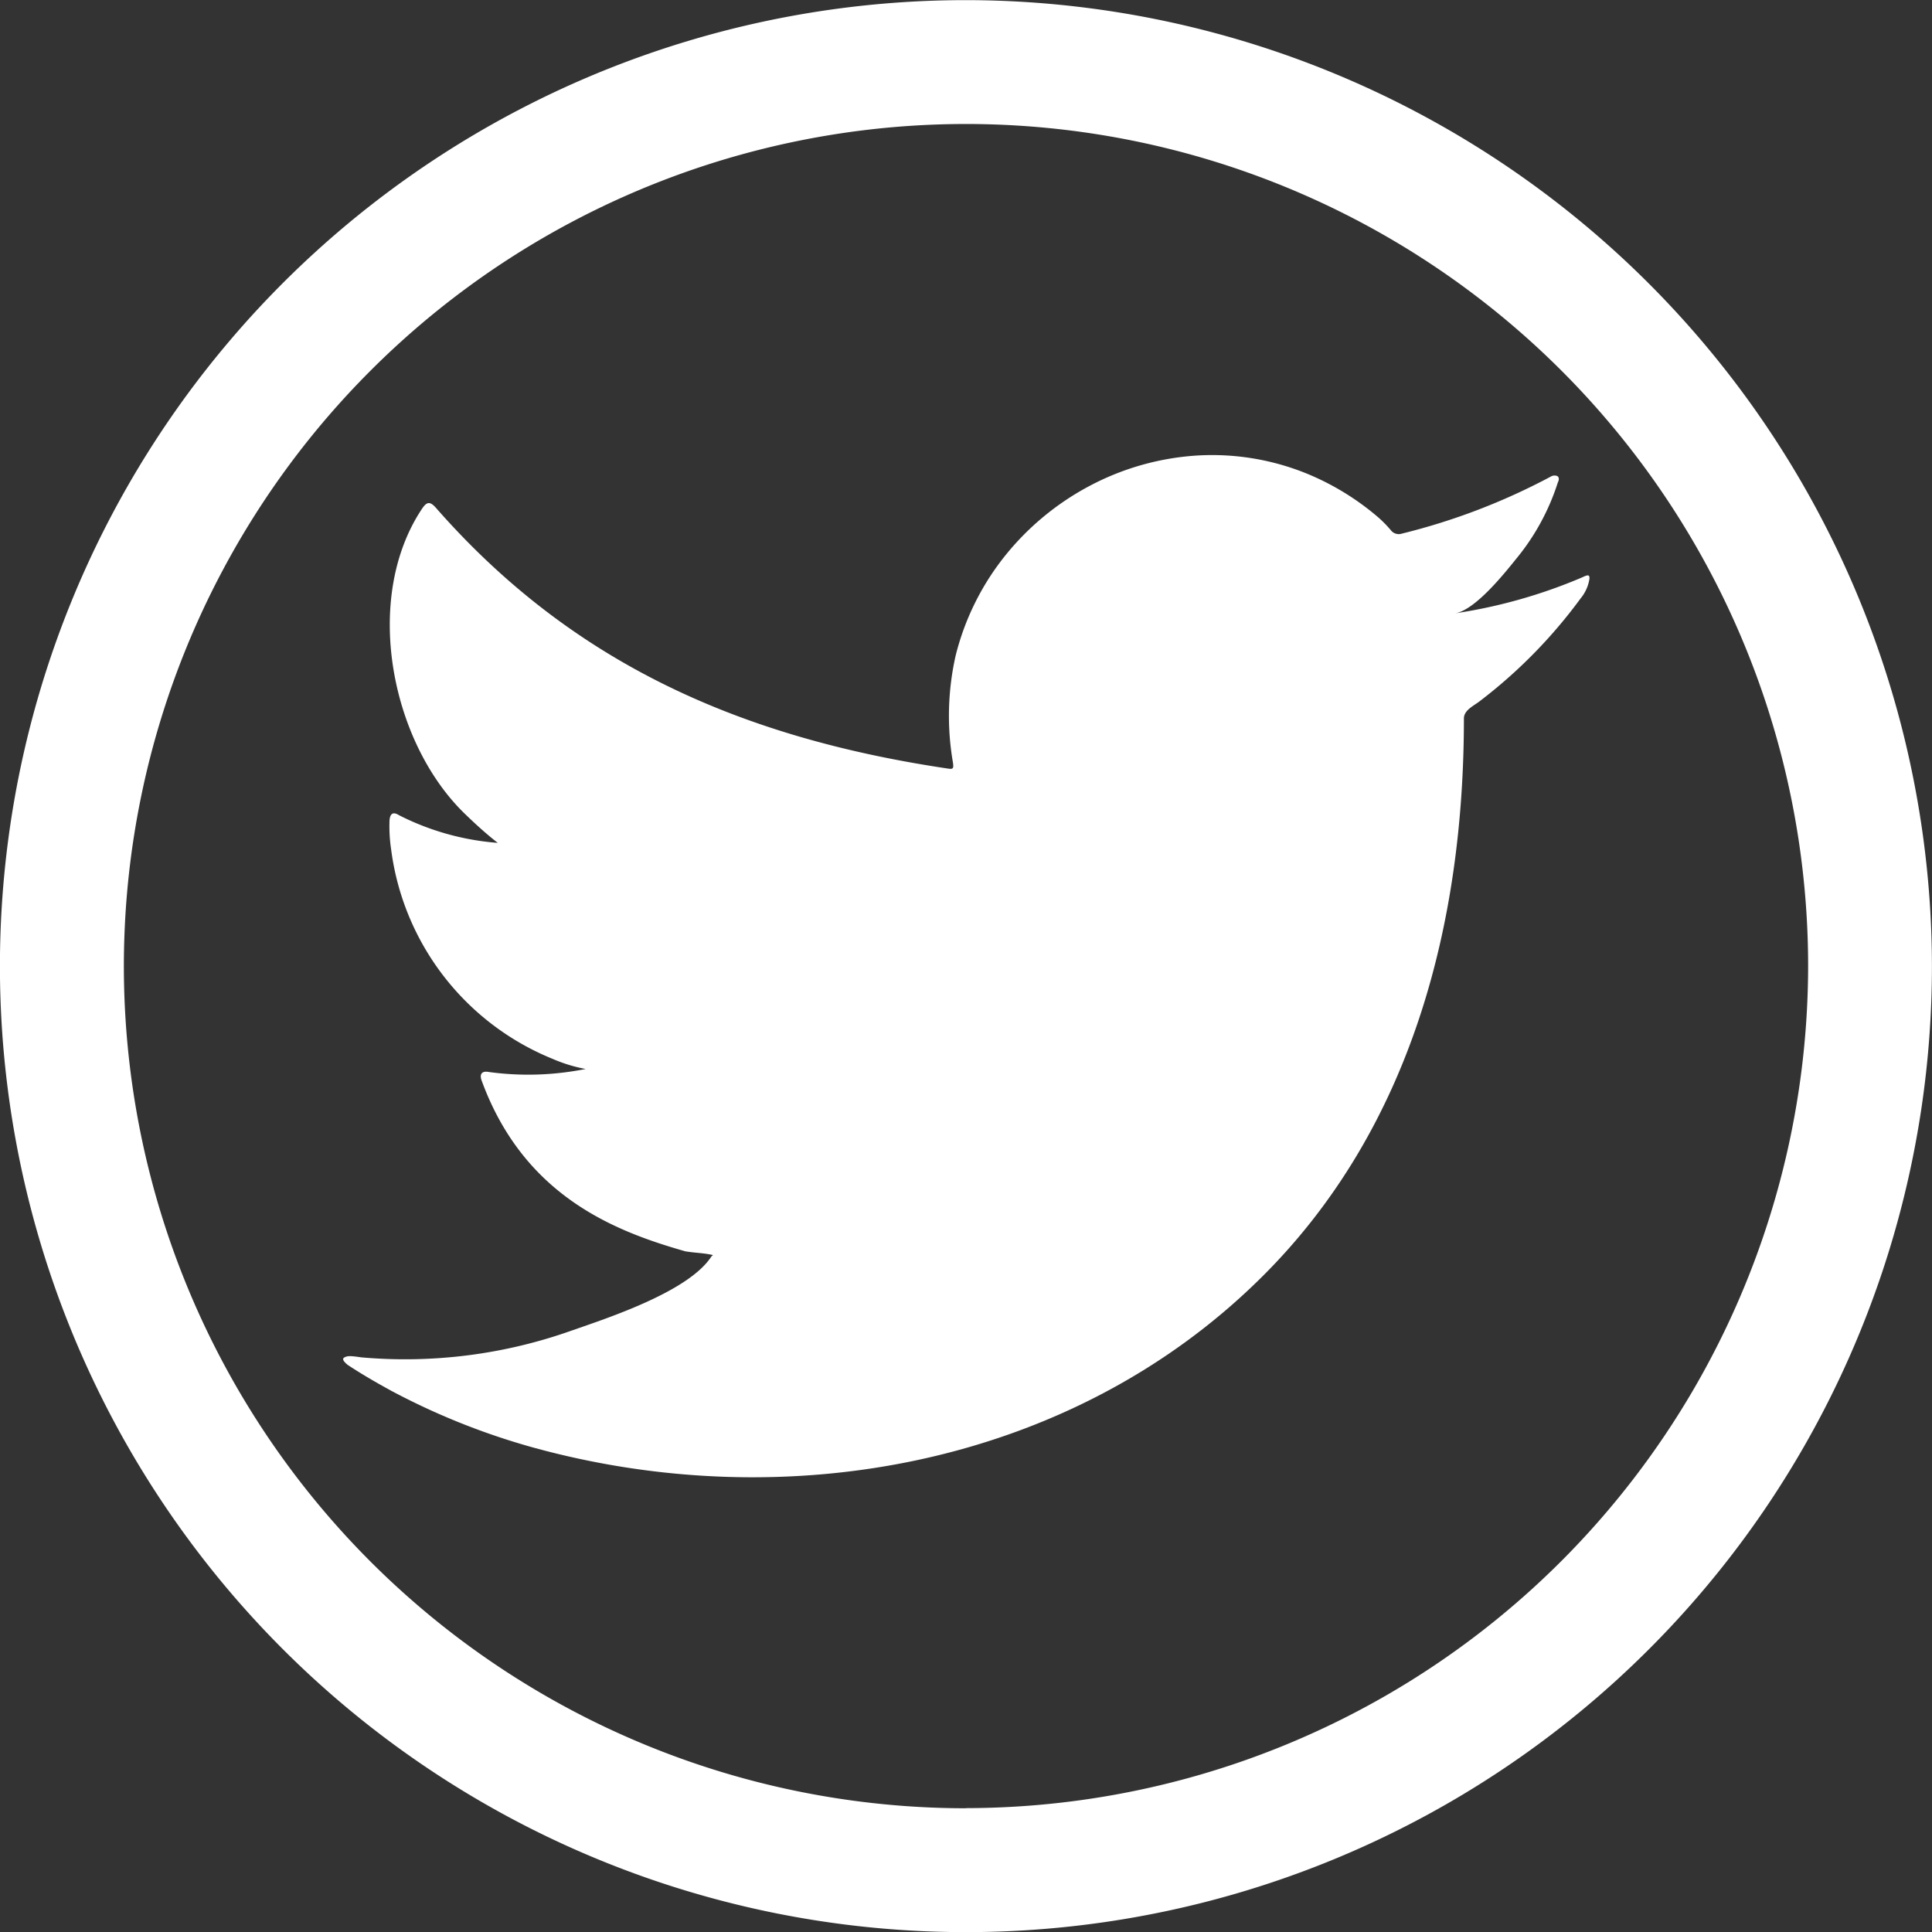 <svg xmlns="http://www.w3.org/2000/svg" width="60" height="60" viewBox="0 0 60 60">
  <rect x="0" y="0" width="60" height="60" fill="#333333" stroke="none"/>
  <g id="twiter" transform="translate(-156.502 -84.096)">
    <g id="Group_9" data-name="Group 9" transform="translate(156.502 84.096)">
      <g id="Group_8" data-name="Group 8" transform="translate(10.647 14.13)">
        <path id="Path_6" data-name="Path 6" d="M213.1,109.5a16.137,16.137,0,0,1-3.935,1.113c.627-.106,1.53-1.241,1.9-1.7a7.123,7.123,0,0,0,1.286-2.361c.034-.067.054-.152-.013-.2a.227.227,0,0,0-.209.017,19.879,19.879,0,0,1-4.625,1.77.309.309,0,0,1-.32-.085,3.772,3.772,0,0,0-.4-.413,8.163,8.163,0,0,0-2.24-1.372,7.8,7.8,0,0,0-3.435-.554,8.219,8.219,0,0,0-3.26.921,8.413,8.413,0,0,0-2.629,2.147,8.084,8.084,0,0,0-1.57,3.145,8.5,8.5,0,0,0-.083,3.321c.025.185.008.211-.16.185-6.35-.945-11.615-3.217-15.888-8.087-.185-.212-.286-.212-.439.016-1.869,2.8-.962,7.307,1.374,9.52.311.3.631.59.976.859a8.11,8.11,0,0,1-3.066-.859c-.185-.118-.278-.05-.295.16a4.827,4.827,0,0,0,.051.91,8.148,8.148,0,0,0,5.021,6.5,4.689,4.689,0,0,0,1.019.311,9.083,9.083,0,0,1-3.007.094c-.219-.043-.3.067-.219.277,1.323,3.607,4.179,4.68,6.318,5.291.286.05.573.05.86.117-.018.026-.035.026-.051.051-.71,1.082-3.169,1.887-4.315,2.287a15.453,15.453,0,0,1-6.553.839c-.352-.052-.426-.048-.522,0s-.012.143.1.235c.447.295.9.556,1.365.81a21.689,21.689,0,0,0,4.38,1.751c7.873,2.174,16.74.577,22.651-5.3,4.641-4.612,6.268-10.971,6.268-17.34,0-.249.295-.387.47-.518a15.631,15.631,0,0,0,3.153-3.206,1.248,1.248,0,0,0,.276-.614V109.5C213.325,109.4,213.252,109.429,213.1,109.5Z" transform="translate(-174.619 -105.696)" fill="#fff"/>
      </g>
      <path id="Path_7" data-name="Path 7" d="M186.5,84.1a30,30,0,1,0,30,30A30.034,30.034,0,0,0,186.5,84.1Zm0,56.153A26.153,26.153,0,1,1,212.655,114.1,26.182,26.182,0,0,1,186.5,140.249Z" transform="translate(-156.502 -84.096)" fill="#fff"/>
    </g>
  </g>
</svg>
